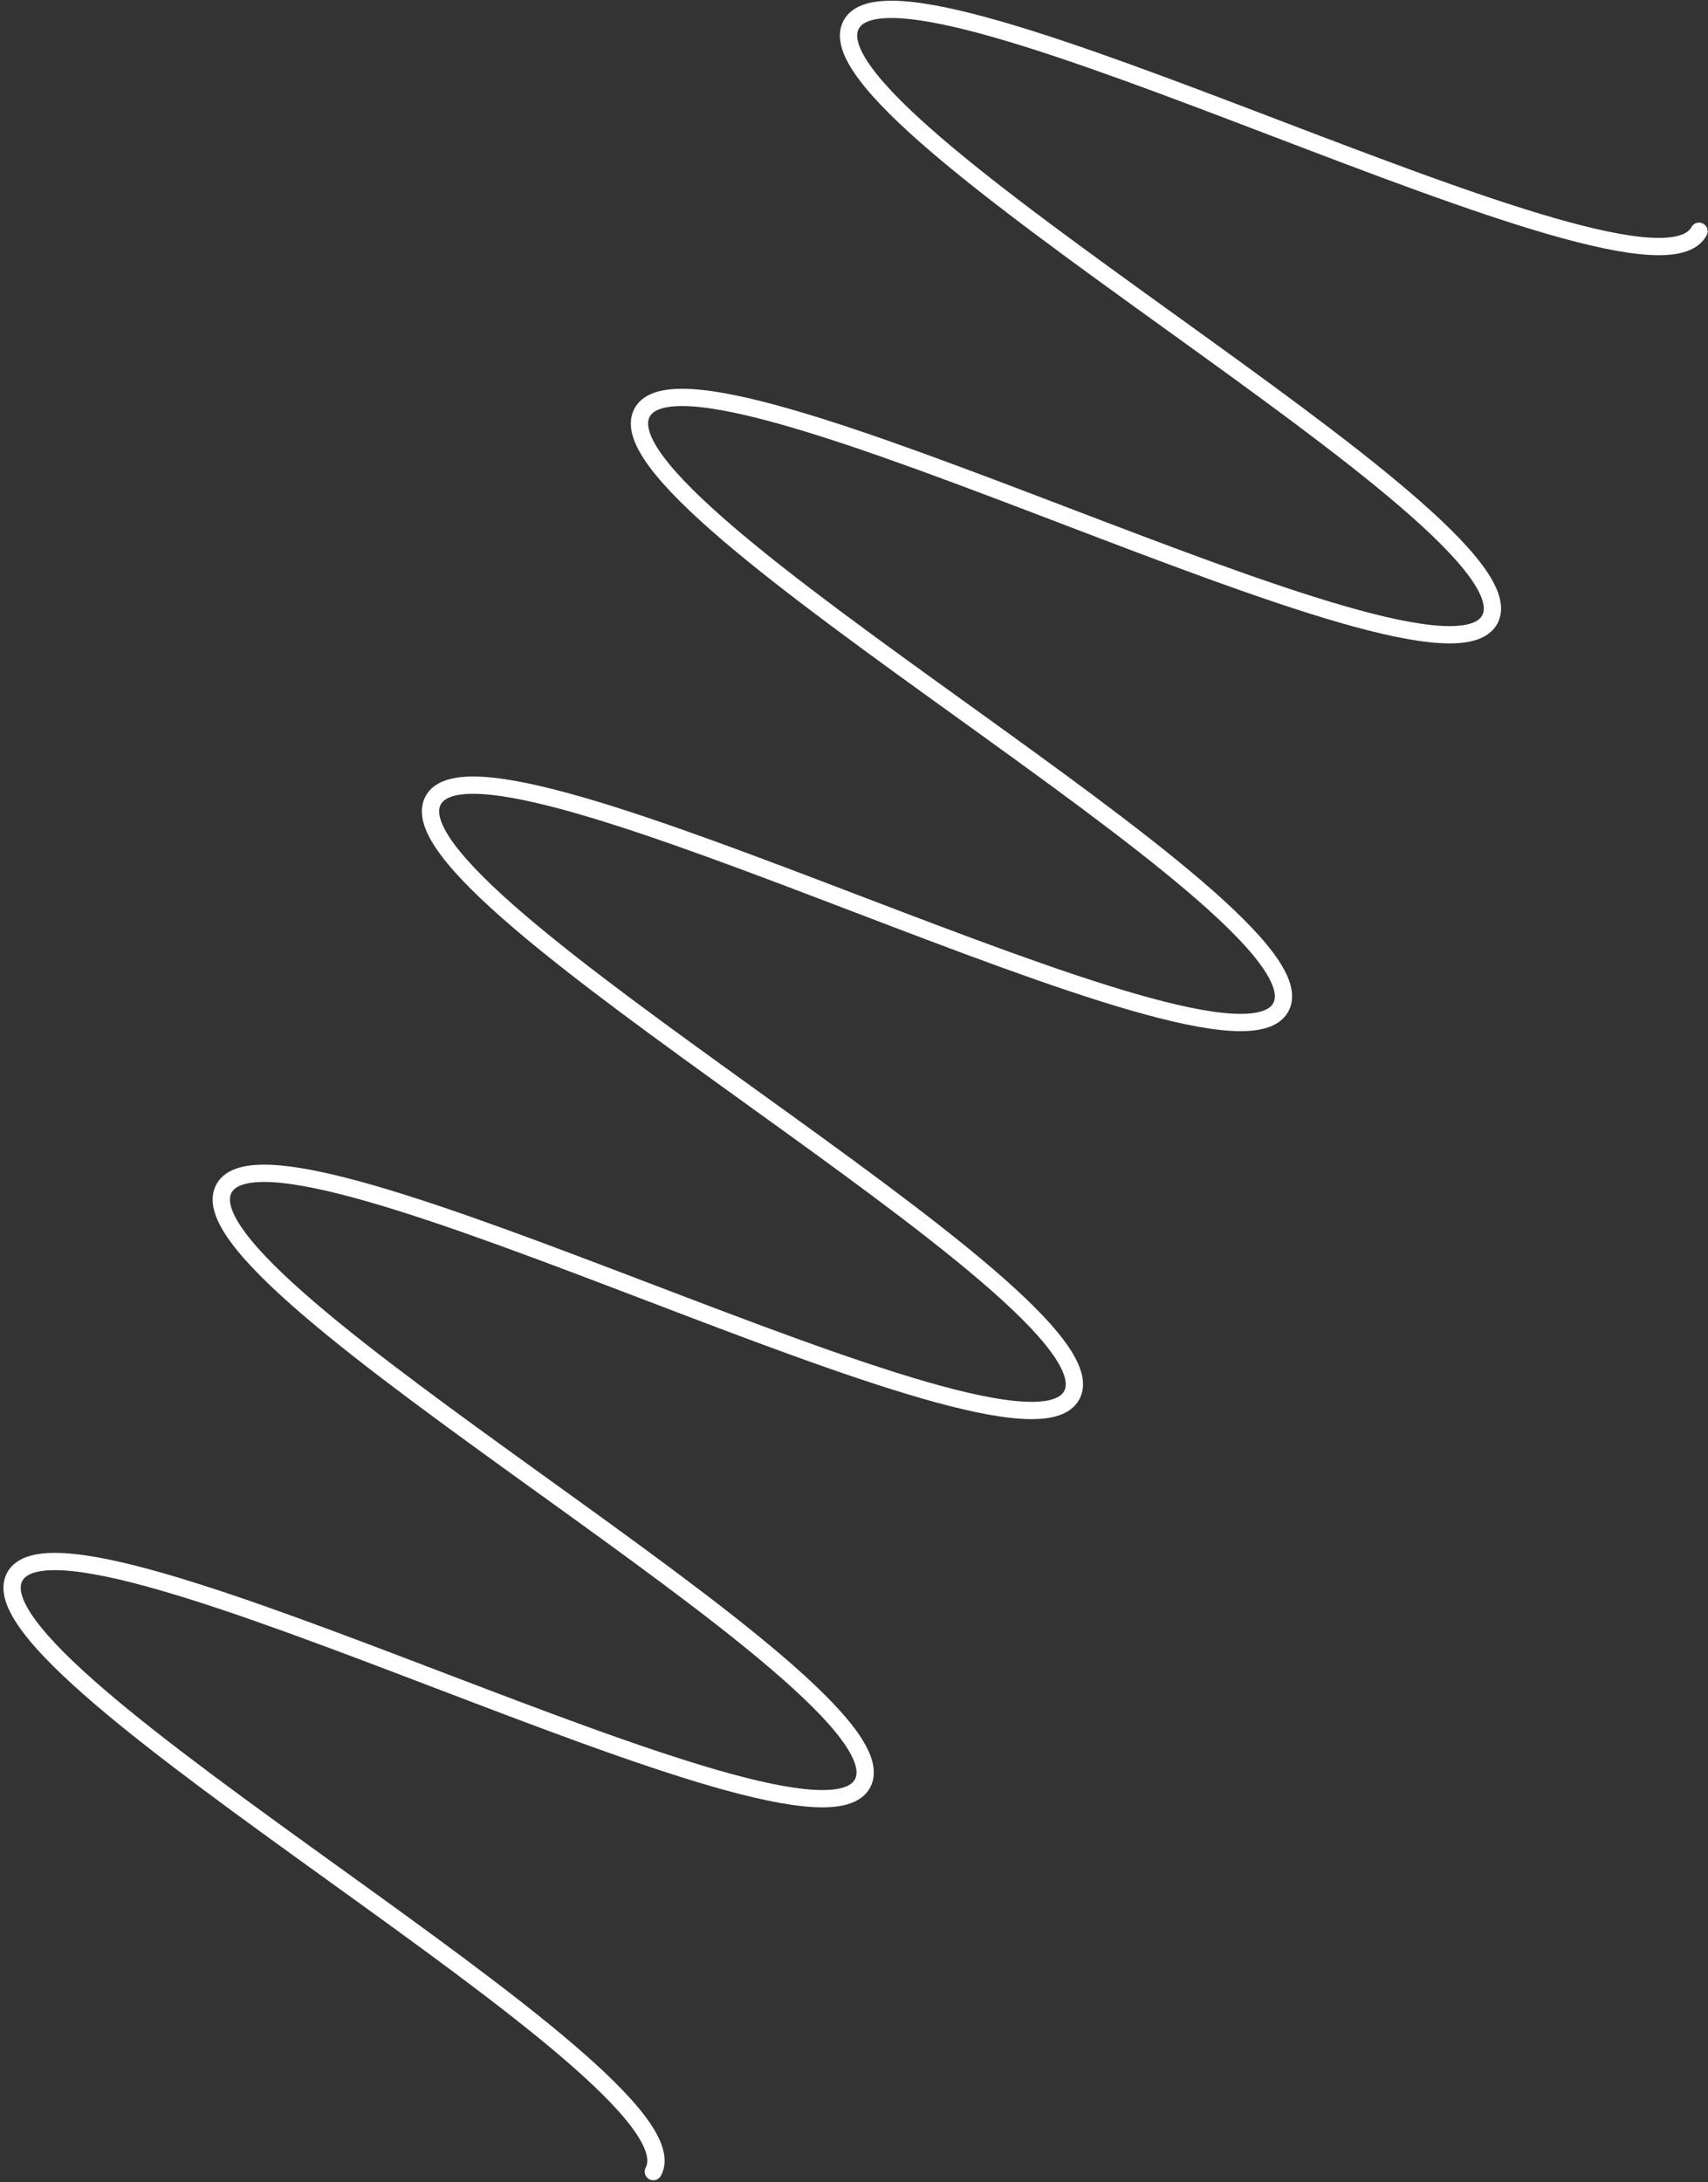 <?xml version="1.0" encoding="UTF-8"?> <svg xmlns="http://www.w3.org/2000/svg" width="494" height="631" viewBox="0 0 494 631" fill="none"><rect x="0" y="0" width="494" height="631" fill="#333333" stroke="none"/> <path d="M491.4 66.874C476.273 94.937 261.31 -20.937 246.183 7.126C231.056 35.19 446.018 151.063 430.891 179.126C415.764 207.189 200.801 91.316 185.709 119.313C170.582 147.377 385.545 263.251 370.453 291.247C355.326 319.311 140.363 203.437 125.272 231.434C110.144 259.498 325.107 375.371 309.981 403.433C294.853 431.497 79.89 315.623 64.763 343.687C49.636 371.749 264.599 487.622 249.472 515.686C234.344 543.75 19.381 427.876 4.254 455.94C-10.872 484.002 204.09 599.875 188.963 627.939" stroke="white" stroke-width="5" stroke-miterlimit="10" stroke-linecap="round"></path> </svg> 